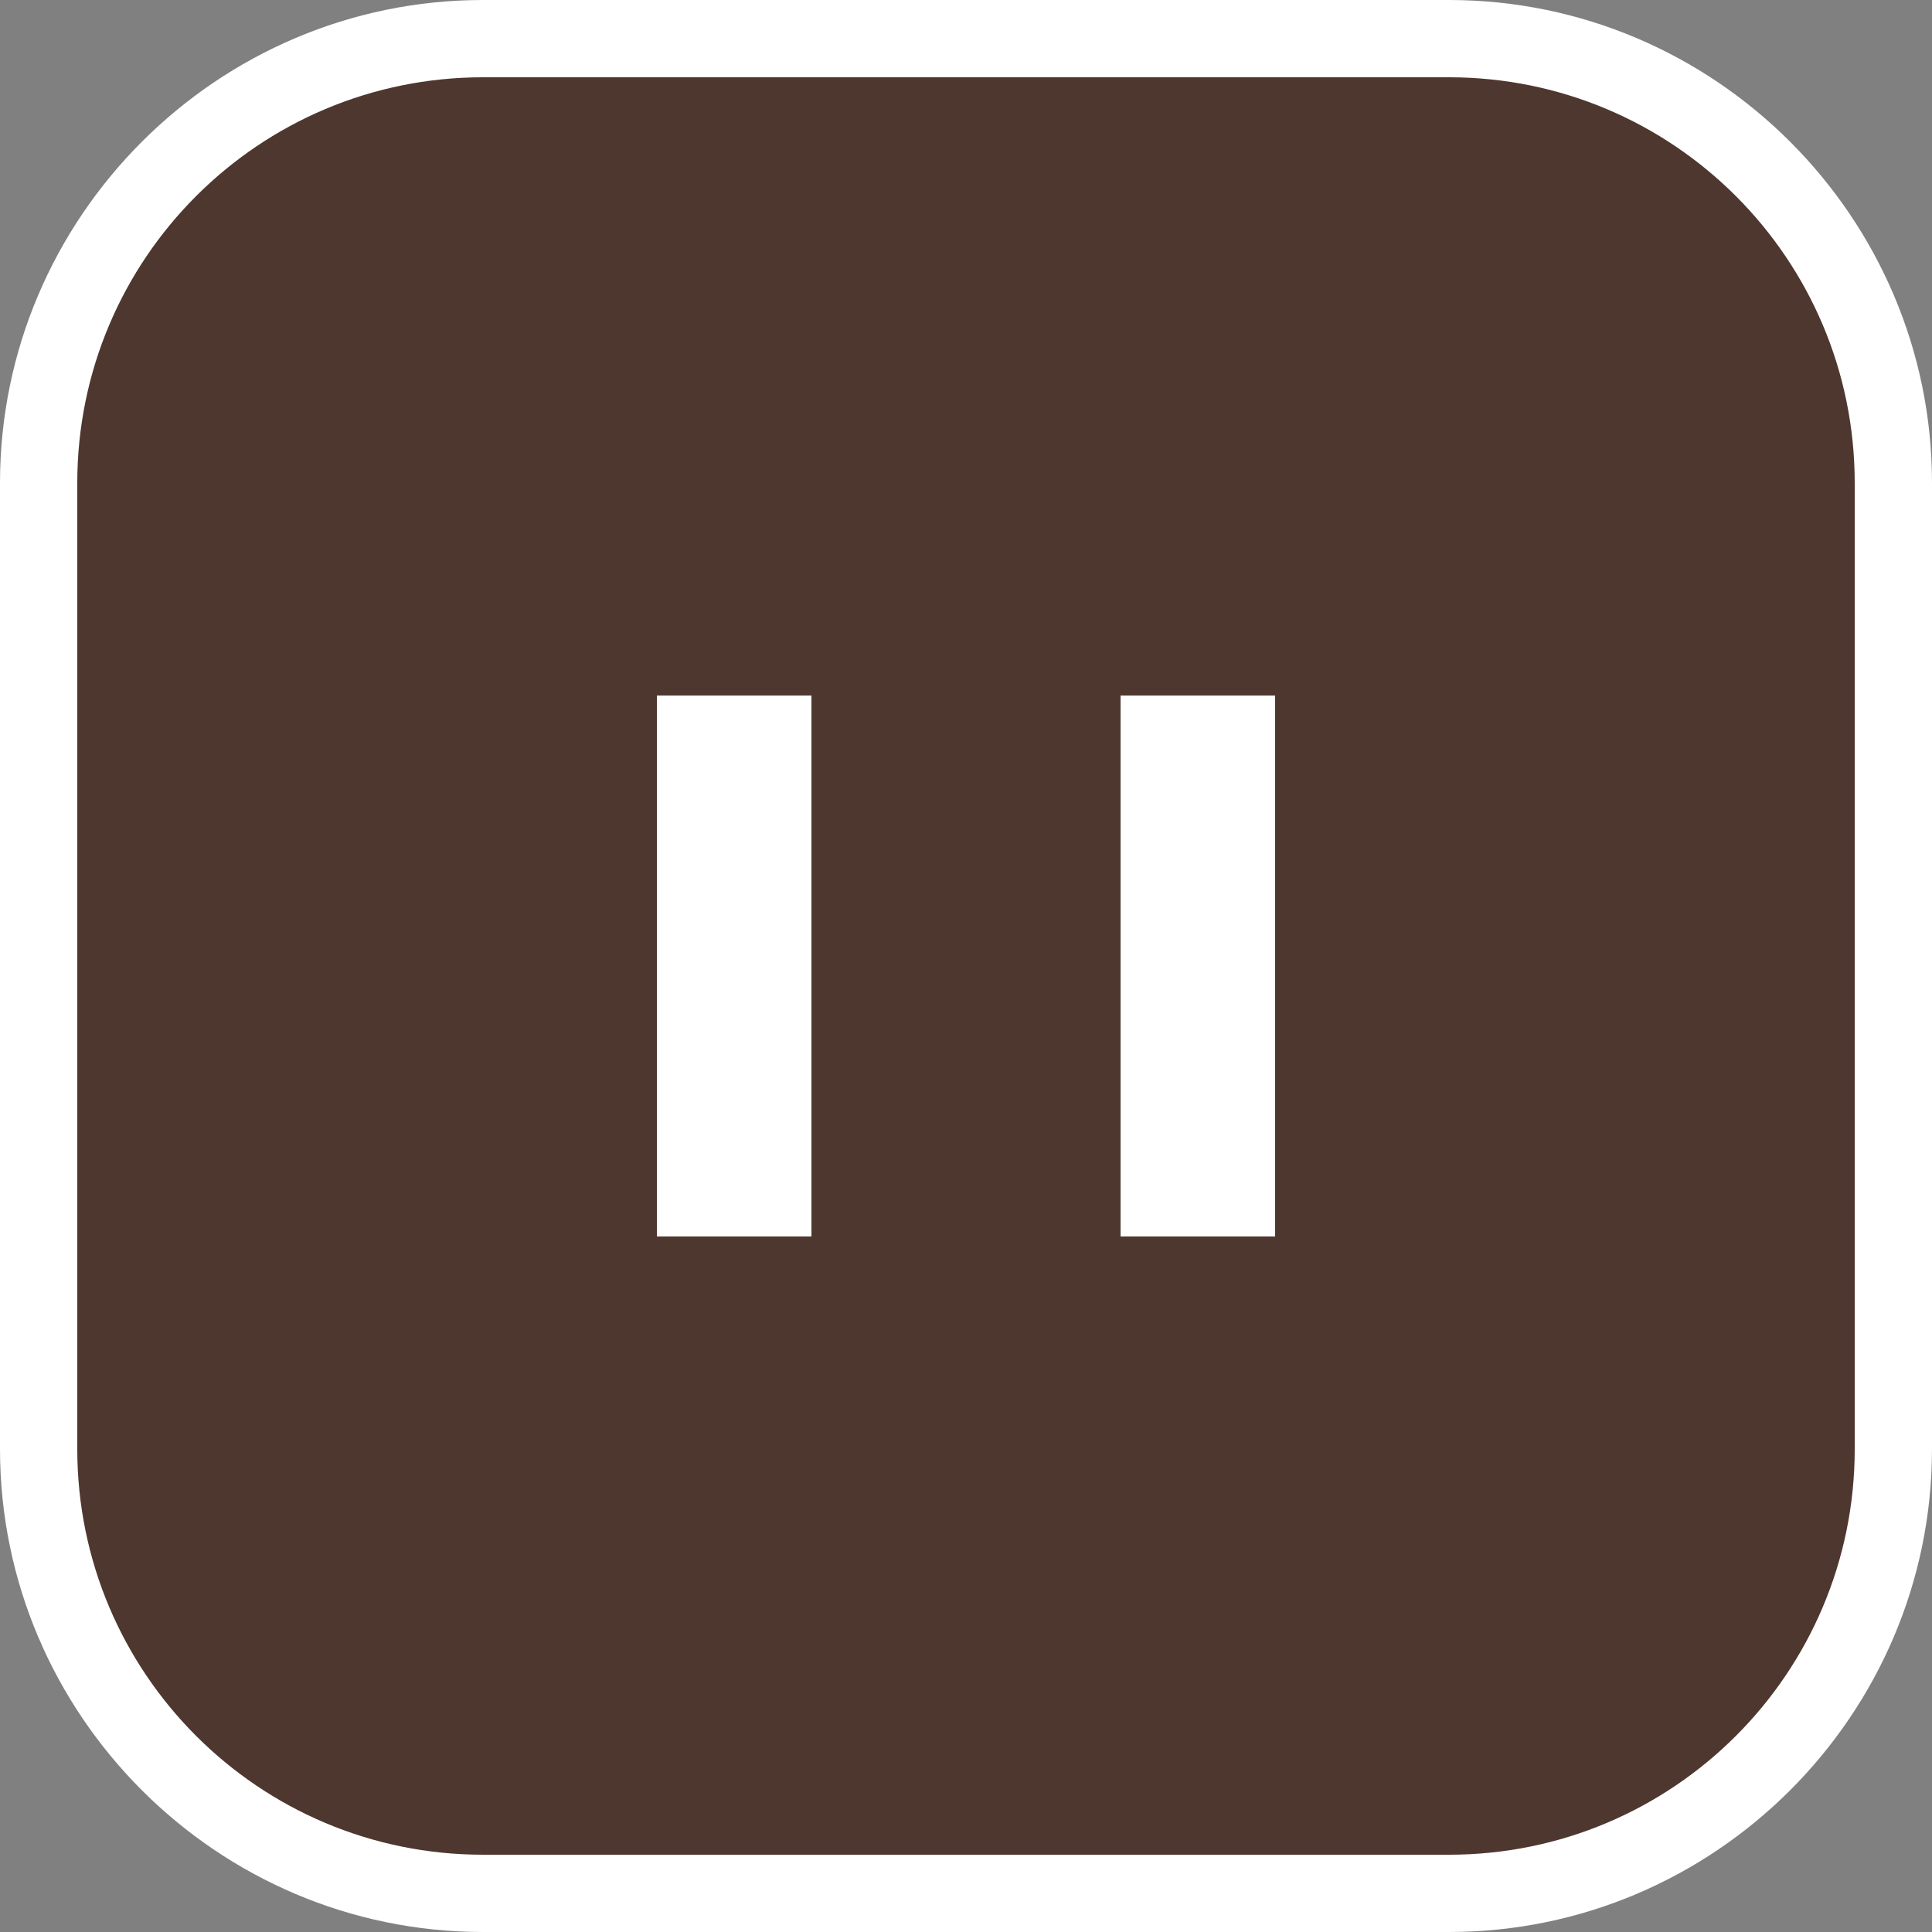 <?xml version="1.0" encoding="UTF-8"?>
<svg id="_レイヤー_2" data-name="レイヤー 2" xmlns="http://www.w3.org/2000/svg" viewBox="0 0 25 25">
  <rect x="0" y="0" width="25" height="25" fill="#808080" stroke="none"/>
  <defs>
    <style>
      .cls-1 {
        fill: #4e372f;
      }

      .cls-1, .cls-2 {
        stroke-width: 0px;
      }

      .cls-2 {
        fill: #fff;
      }
    </style>
  </defs>
  <g id="_内容" data-name="内容">
    <g>
      <g>
        <rect class="cls-1" x=".5" y=".5" width="24" height="24" rx="5.75" ry="5.75"/>
        <path class="cls-2" d="M18.75,1c2.9,0,5.25,2.35,5.25,5.25v12.5c0,2.9-2.35,5.25-5.25,5.25H6.25c-2.9,0-5.25-2.35-5.25-5.25V6.25C1,3.35,3.35,1,6.25,1h12.5M18.75,0H6.25C2.81,0,0,2.81,0,6.25v12.5c0,3.44,2.81,6.25,6.25,6.25h12.5c3.44,0,6.25-2.81,6.25-6.25V6.25c0-3.44-2.81-6.25-6.25-6.25h0Z"/>
      </g>
      <g>
        <rect class="cls-2" x="8.5" y="9" width="2" height="7"/>
        <rect class="cls-2" x="14.5" y="9" width="2" height="7"/>
      </g>
    </g>
  </g>
</svg>